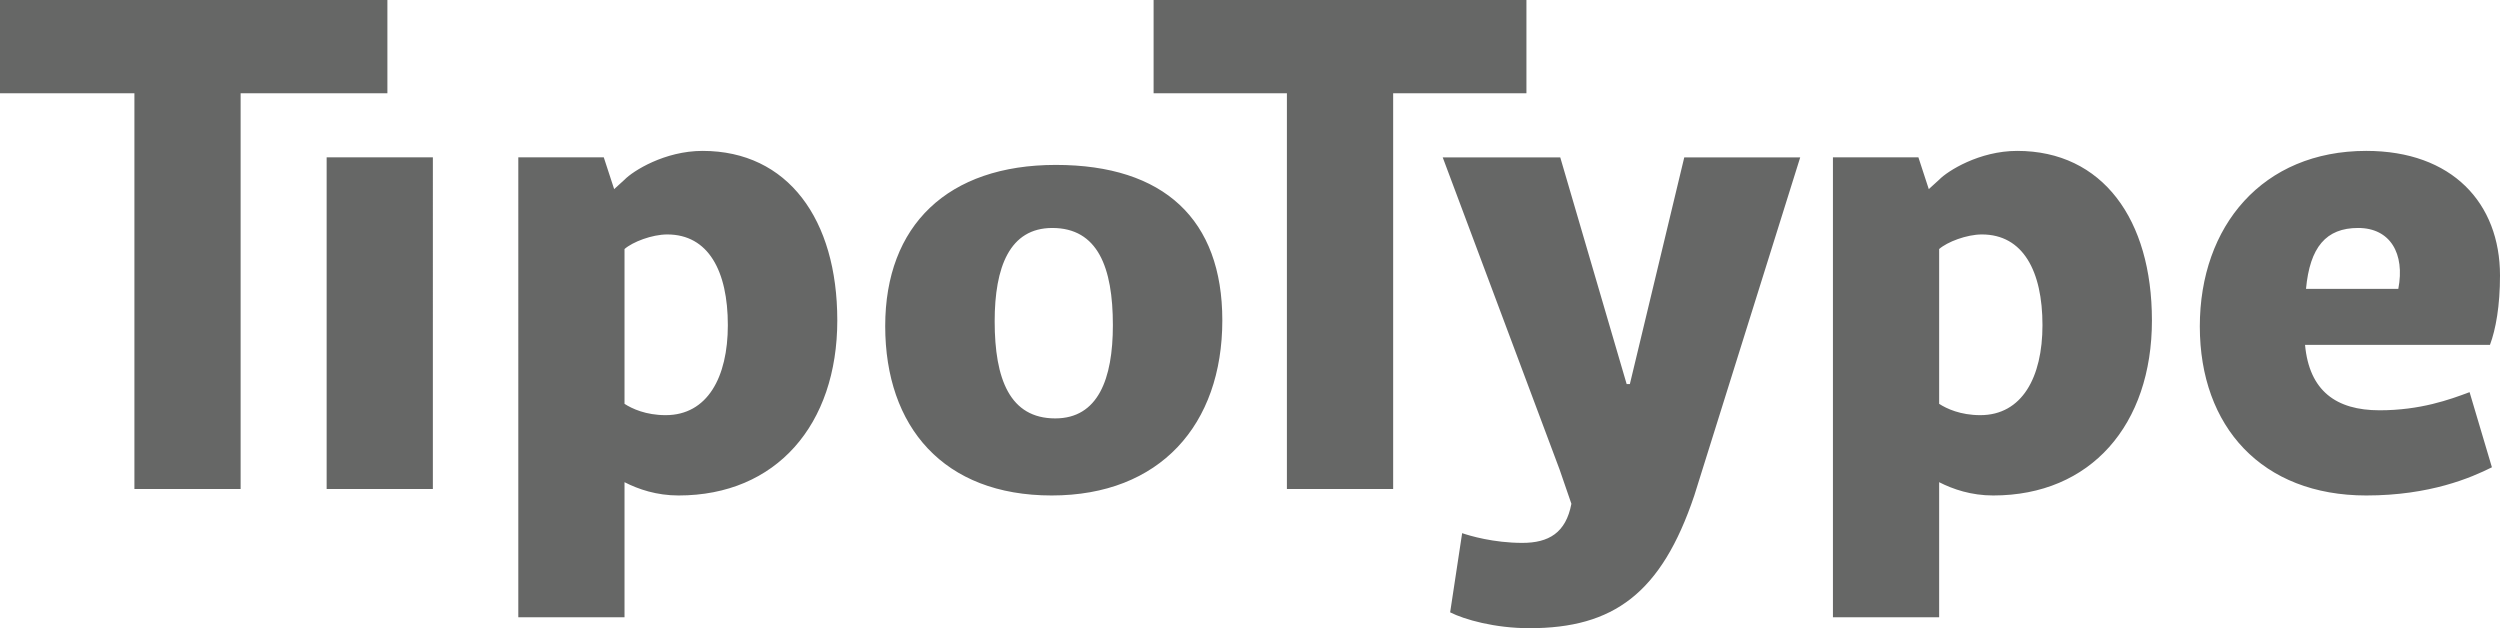 <?xml version="1.0" encoding="UTF-8"?>
<svg id="Layer_2" data-name="Layer 2" xmlns="http://www.w3.org/2000/svg" viewBox="0 0 1785.37 448.63">
  <defs>
    <style>
      .cls-1 {
        fill: #666766;
      }
    </style>
  </defs>
  <g id="TypoType_Logo_Partes">
    <path class="cls-1" d="m276.66,66.59h-104.82v282.61h-75.85V66.59H0V0h276.66v66.59Zm-43.39,282.61h75.86V112.38h-75.86v236.82Zm639.65-120.48c0,74.7-44.64,125.12-121.87,125.12s-118.88-49.04-118.88-120.96,44.63-115.11,121.88-115.11,118.87,39.02,118.87,110.95Zm-78.16,3.47c0-41.39-10.88-69.38-43.26-69.38-30.53,0-41.16,28-41.16,66.61,0,41.38,10.87,69.38,43.25,69.38,30.53,0,41.17-28,41.17-66.61Zm742.04-3.47c0,74.7-43.72,125.12-113.34,125.12-15.71,0-28.65-4.4-38.62-9.49v96.45h-75.85V112.38h61.04l7.41,22.68,7.39-6.72c6.02-6.24,28.69-20.58,55.74-20.58,61.04,0,96.22,49.02,96.22,120.95Zm-78.17,3.47c0-38.62-13.88-64.76-43.26-64.76-10.86,0-24.74,5.32-30.53,10.42v110.54c5.33,3.47,15.27,8.09,29.38,8.09,29.82,0,44.41-27.05,44.41-64.29Zm-860.67-3.47c0,74.7-43.72,125.12-113.34,125.12-15.71,0-28.65-4.4-38.62-9.49v96.45h-75.85V112.38h61.04l7.41,22.68,7.39-6.72c6.02-6.24,28.69-20.58,55.74-20.58,61.04,0,96.22,49.02,96.22,120.95Zm-78.17,3.47c0-38.62-13.88-64.76-43.26-64.76-10.86,0-24.74,5.32-30.53,10.42v110.54c5.33,3.47,15.27,8.09,29.38,8.09,29.82,0,44.41-27.05,44.41-64.29ZM1090.1,0h-266.26v66.59h95.2v282.61h75.88V66.59h95.18V0Zm73.88,274.28h-2.31l-47.42-161.89h-83.94l83.48,222.95,8.42,24.44c-3.94,20.83-16.28,27.92-35.03,27.92-20.57,0-37.65-5.1-42.99-6.95l-8.57,56.55c10.18,5.15,31.82,11.33,56.65,11.33,59.89,0,94.18-24.74,117.72-94.78l75.63-241.46h-82.8l-38.85,161.89Zm599.66,5.78l15.95,53.65c-14.79,7.4-44.17,20.13-89.73,20.13-74.47,0-118.87-49.04-118.87-120.74s44.87-125.34,118.87-125.34c61.28,0,95.51,37.23,95.51,89.03,0,21.52-3,38.4-7.17,49.5h-132.06c3.01,32.83,22.2,46.72,53.2,46.72,29.14,0,50.18-7.64,64.29-12.96Zm-116.81-73.78h65.92c4.86-25.21-5.78-43.48-28.68-43.48s-34.47,13.65-37.24,43.48Z"/>
  </g>
</svg>